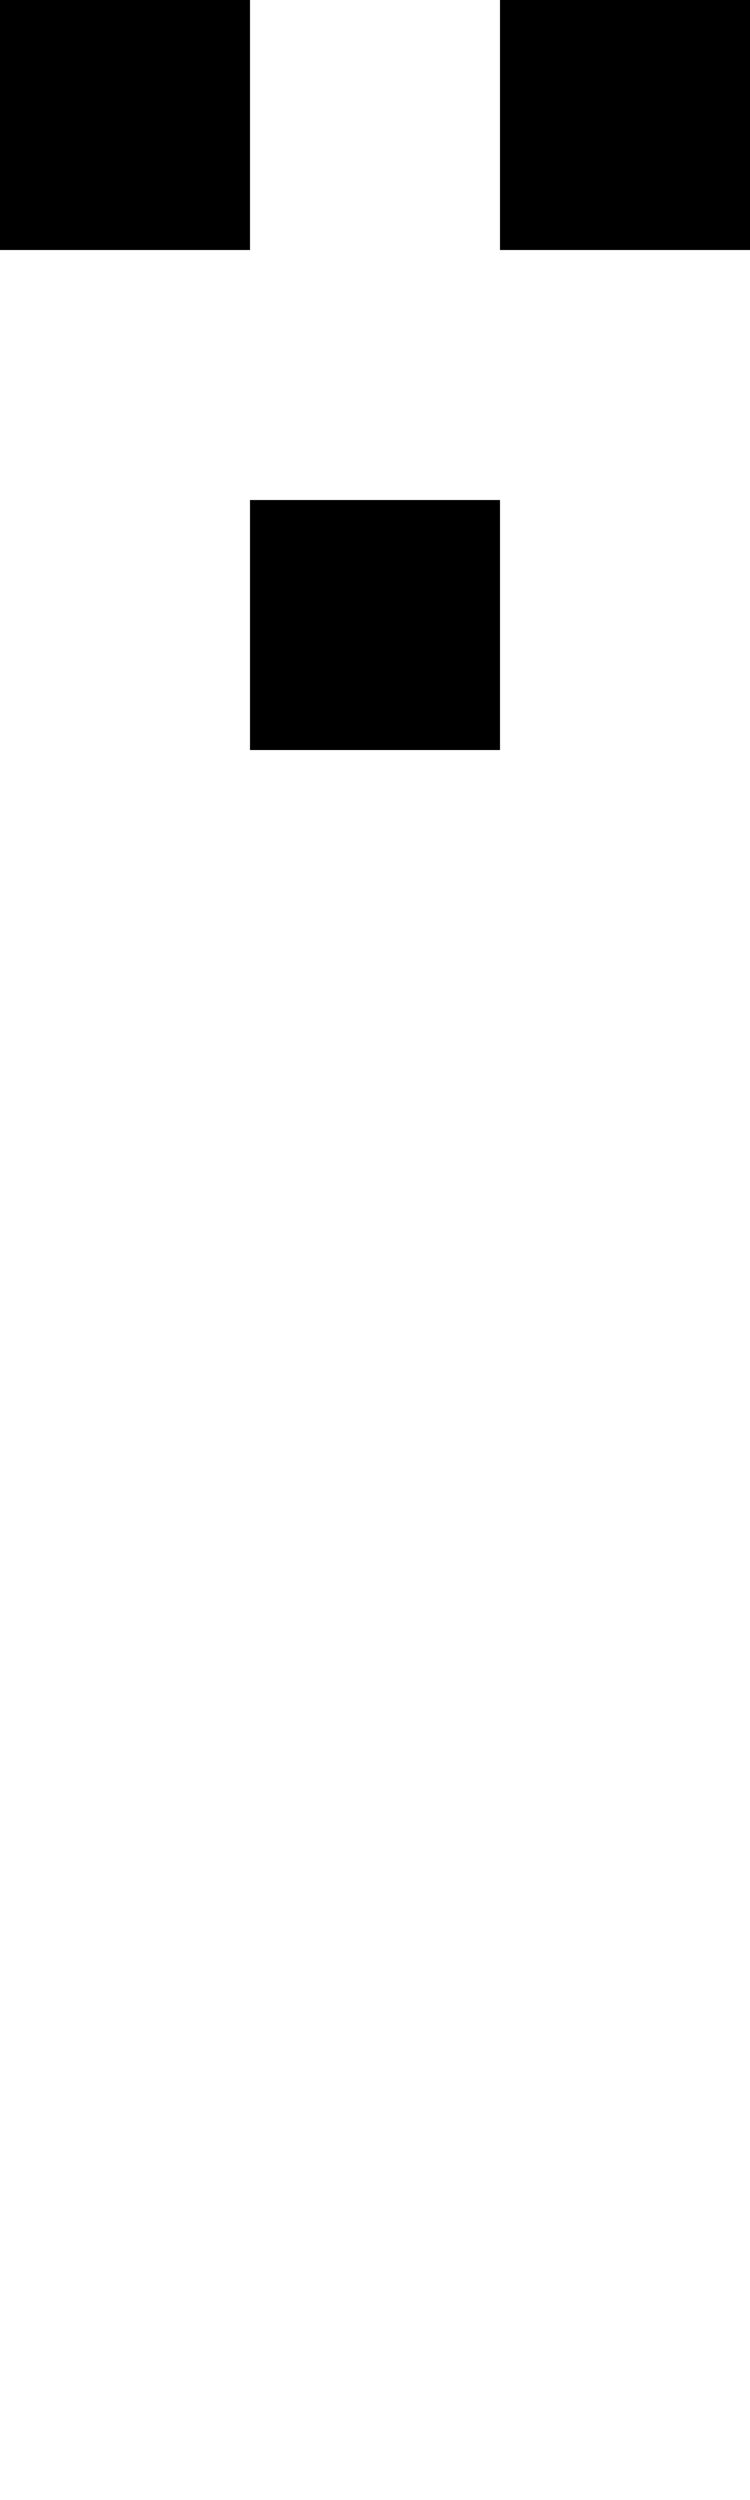 <svg xmlns="http://www.w3.org/2000/svg" width="3" height="10" viewBox="0 0 3 10"><style>rect { fill: black; }</style><title>Character: 潖 (U+6F56)</title><rect x="0" y="0" width="1" height="1" /><rect x="2" y="0" width="1" height="1" /><rect x="1" y="2" width="1" height="1" /></svg>